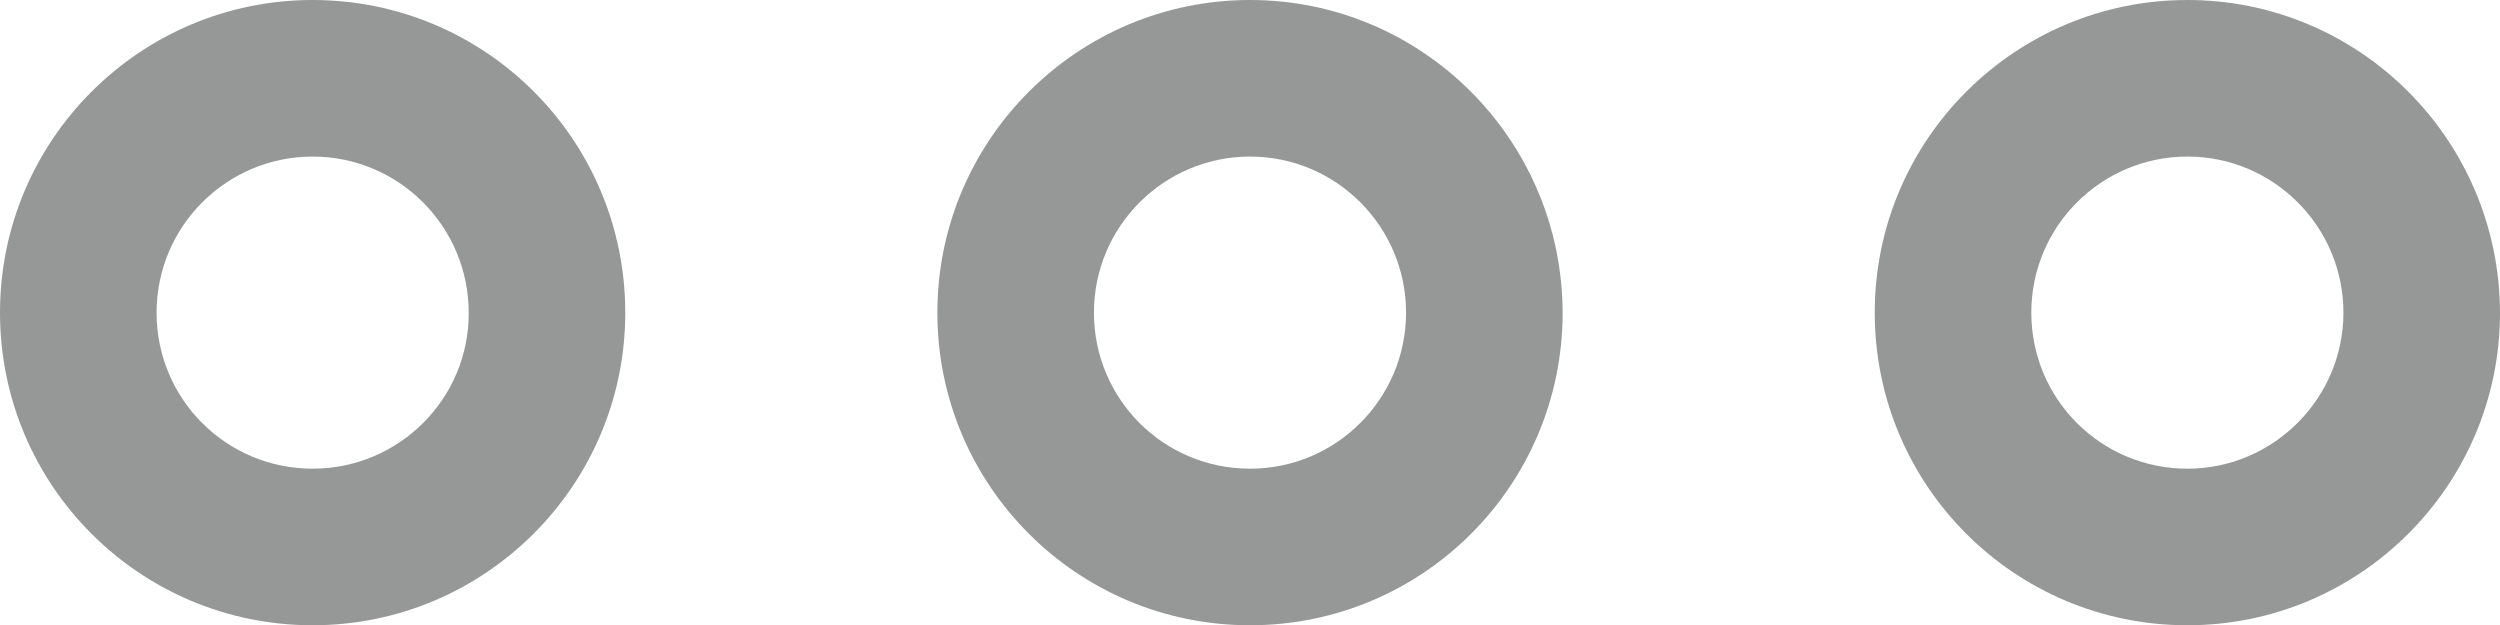 <?xml version="1.0" encoding="utf-8"?>
<!-- Generator: Adobe Illustrator 19.2.1, SVG Export Plug-In . SVG Version: 6.00 Build 0)  -->
<!DOCTYPE svg PUBLIC "-//W3C//DTD SVG 1.1//EN" "http://www.w3.org/Graphics/SVG/1.1/DTD/svg11.dtd">
<svg version="1.1" id="Layer_1" xmlns="http://www.w3.org/2000/svg" xmlns:xlink="http://www.w3.org/1999/xlink" x="0px" y="0px"
	 viewBox="0 0 477.4 119.4" style="enable-background:new 0 0 477.4 119.4;" xml:space="preserve">
<style type="text/css">
	.st0{enable-background:new    ;}
	.st1{fill:#969898;}
</style>
<g id="_x34_0-interface_-_3_dots_more" class="st0">
	<g id="_x34_0-interface_-_3_dots_more_1_">
		<g>
			<path class="st1" d="M59.7,0C26.8,0,0,26.7,0,59.7s26.7,59.7,59.7,59.7c32.9,0,59.7-26.7,59.7-59.7S92.7,0,59.7,0z M59.7,89.5
				c-16.5,0-29.8-13.3-29.8-29.8s13.4-29.8,29.8-29.8c16.5,0,29.8,13.4,29.8,29.8C89.6,76.1,76.2,89.5,59.7,89.5z M417.7,0
				C384.8,0,358,26.7,358,59.7s26.7,59.7,59.7,59.7c32.9,0,59.7-26.7,59.7-59.7C477.3,26.7,450.6,0,417.7,0z M417.7,89.5
				c-16.5,0-29.8-13.3-29.8-29.8s13.4-29.8,29.8-29.8c16.5,0,29.8,13.4,29.8,29.8S434.1,89.5,417.7,89.5z M238.7,0
				C205.8,0,179,26.7,179,59.7s26.7,59.7,59.7,59.7s59.7-26.7,59.7-59.7C298.3,26.7,271.6,0,238.7,0z M238.7,89.5
				c-16.5,0-29.8-13.3-29.8-29.8s13.4-29.8,29.8-29.8c16.5,0,29.8,13.4,29.8,29.8S255.2,89.5,238.7,89.5z"/>
		</g>
	</g>
</g>
<g id="Layer_1_1_">
</g>
</svg>
